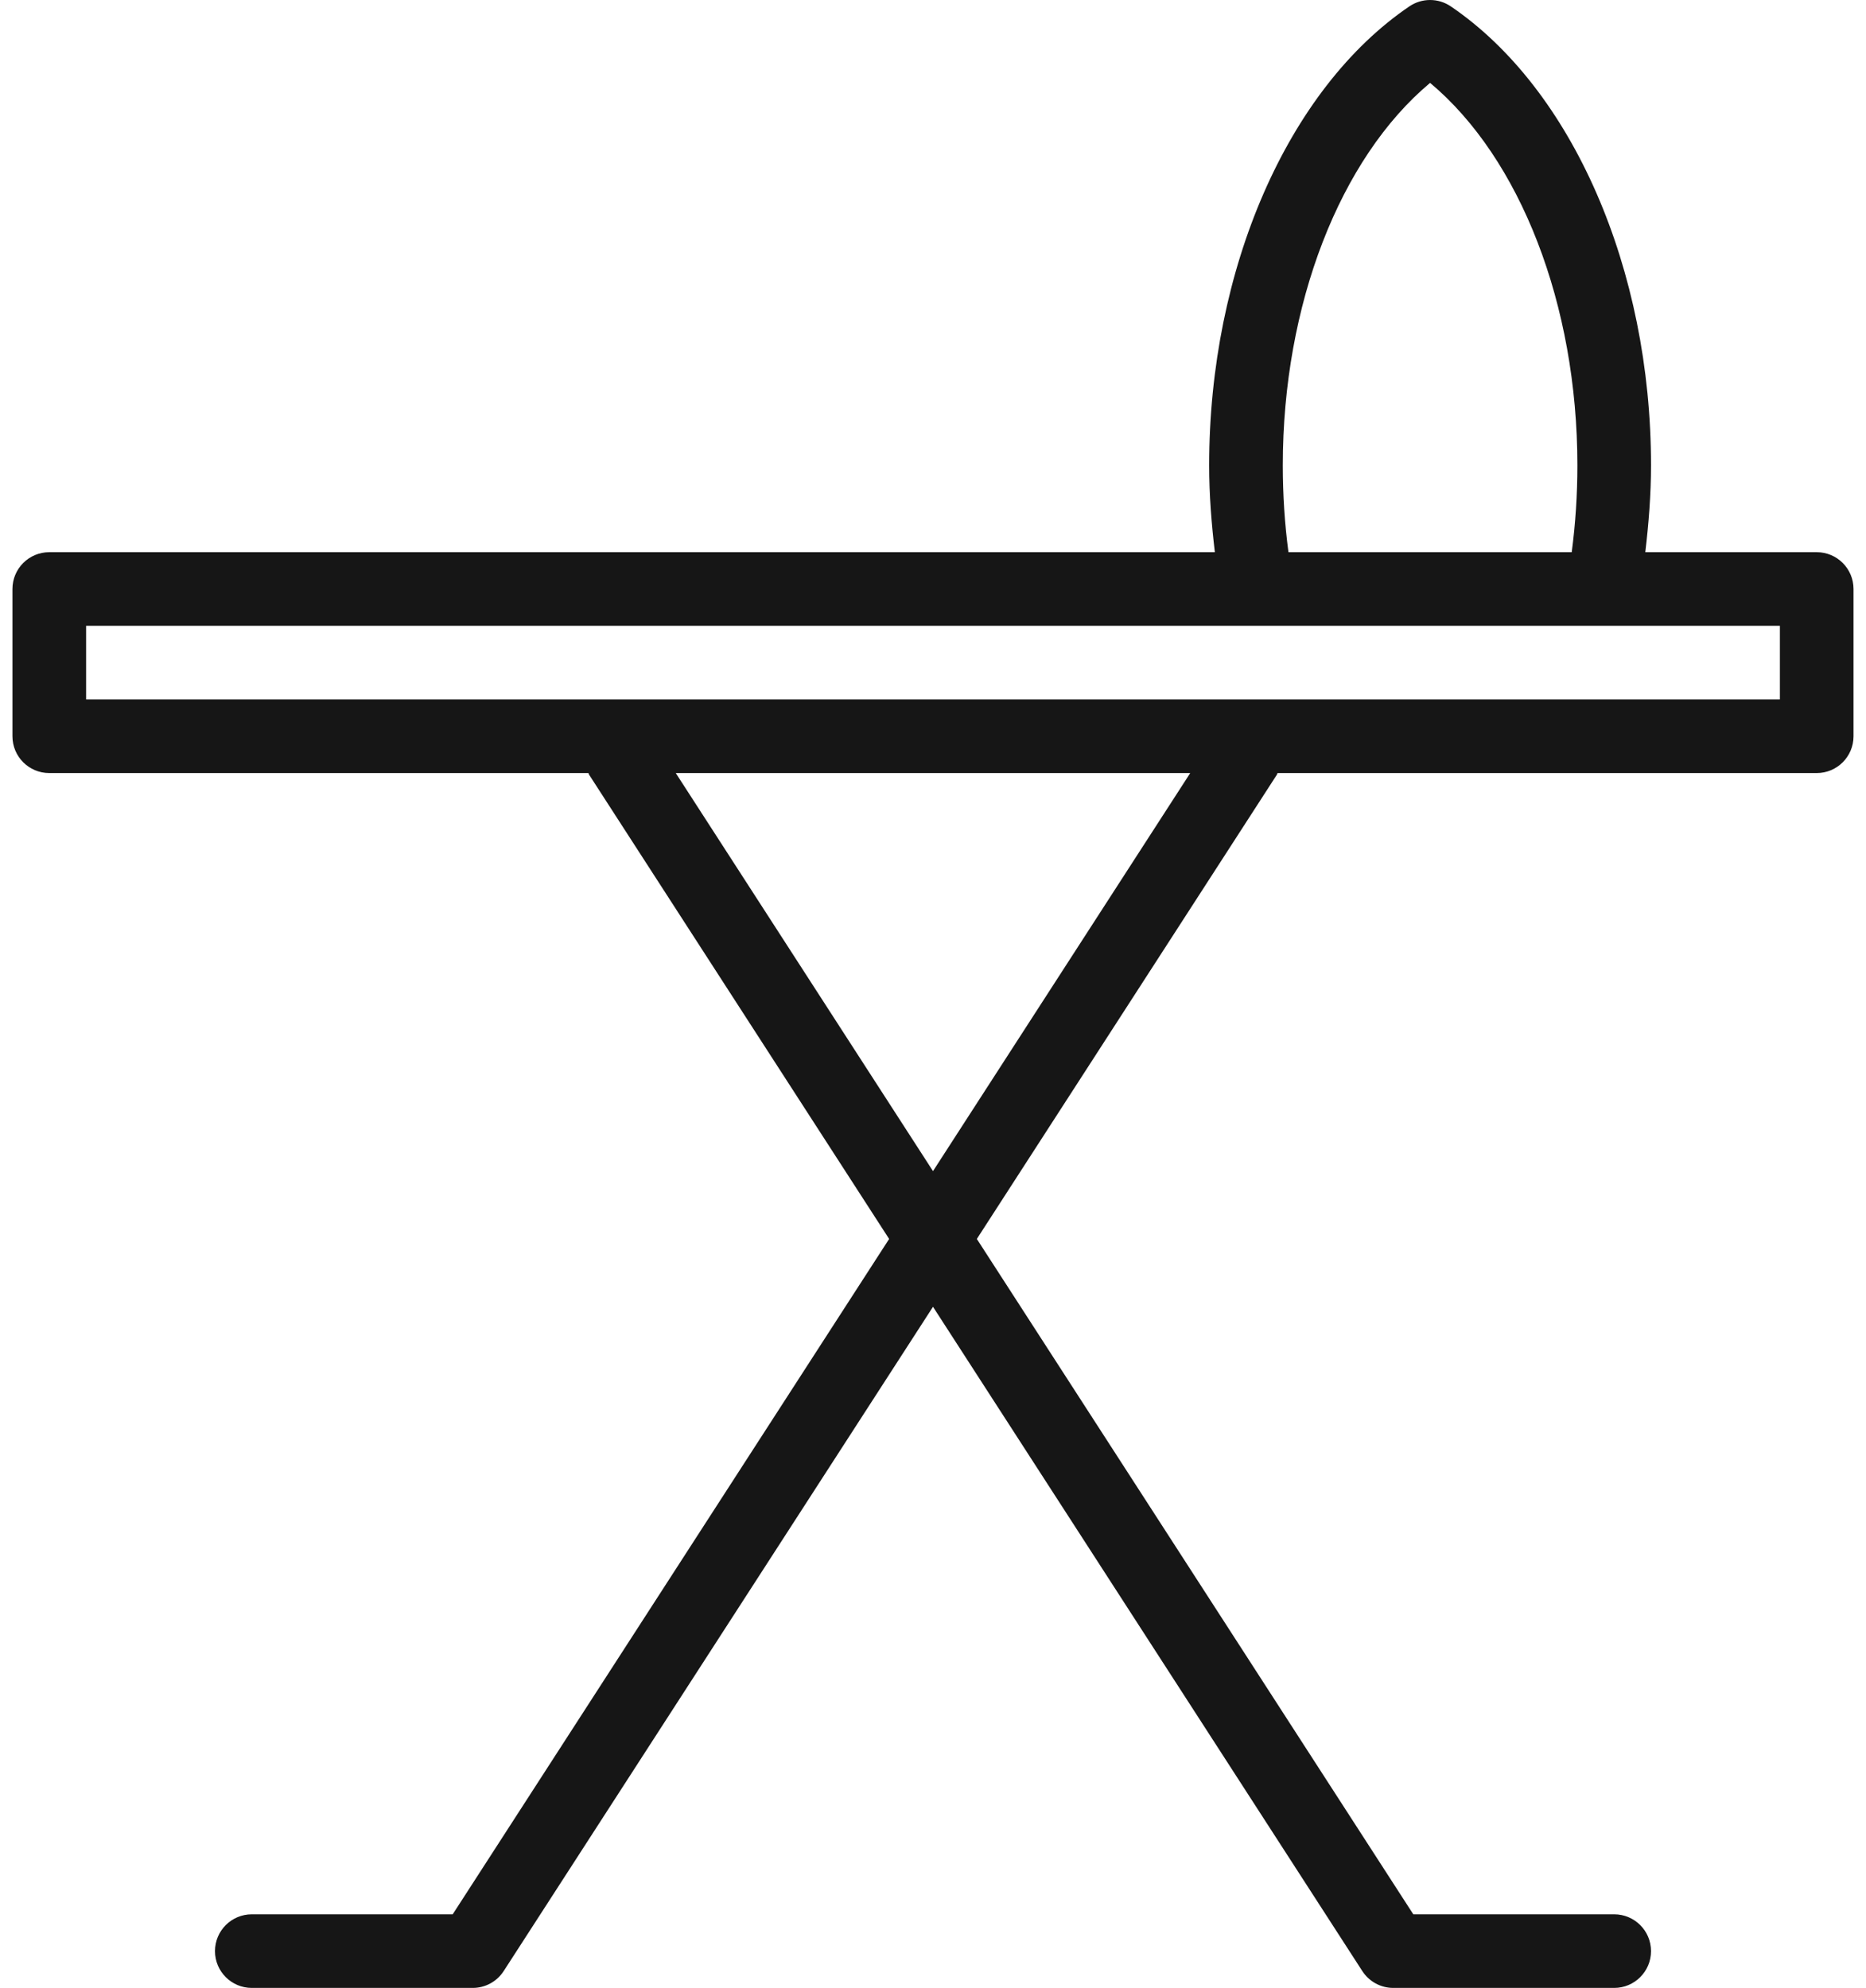 <?xml version="1.0" encoding="UTF-8"?> <svg xmlns="http://www.w3.org/2000/svg" width="61" height="65" viewBox="0 0 61 65" fill="none"> <path d="M59.389 18.055H53.785C53.896 17.119 53.972 16.172 53.972 15.214C53.972 8.801 51.403 2.91 47.426 0.208C47.018 -0.069 46.481 -0.069 46.073 0.208C42.096 2.91 39.528 8.801 39.528 15.214C39.528 16.172 39.603 17.119 39.714 18.055H1.611C0.946 18.055 0.407 18.593 0.407 19.259V24.073C0.407 24.739 0.946 25.277 1.611 25.277H19.237C19.246 25.294 19.246 25.312 19.257 25.329L29.066 40.51L14.799 62.592H8.231C7.567 62.592 7.028 63.13 7.028 63.796C7.028 64.461 7.567 64.999 8.231 64.999H15.454C15.862 64.999 16.243 64.792 16.465 64.449L30.5 42.728L44.535 64.449C44.757 64.792 45.138 64.999 45.546 64.999H52.768C53.433 64.999 53.972 64.461 53.972 63.796C53.972 63.13 53.433 62.592 52.768 62.592H46.201L31.933 40.51L41.742 25.329C41.753 25.312 41.753 25.294 41.763 25.277H59.389C60.053 25.277 60.592 24.739 60.592 24.073V19.259C60.592 18.593 60.053 18.055 59.389 18.055ZM41.935 15.214C41.935 9.966 43.802 5.177 46.75 2.71C49.698 5.177 51.565 9.965 51.565 15.214C51.565 16.172 51.503 17.125 51.38 18.055H42.12C41.996 17.125 41.935 16.172 41.935 15.214ZM30.5 38.292L22.091 25.277H38.909L30.5 38.292ZM58.185 22.87H2.815V20.462H41.089H52.41H58.185V22.87Z" fill="#161616"></path> </svg> 